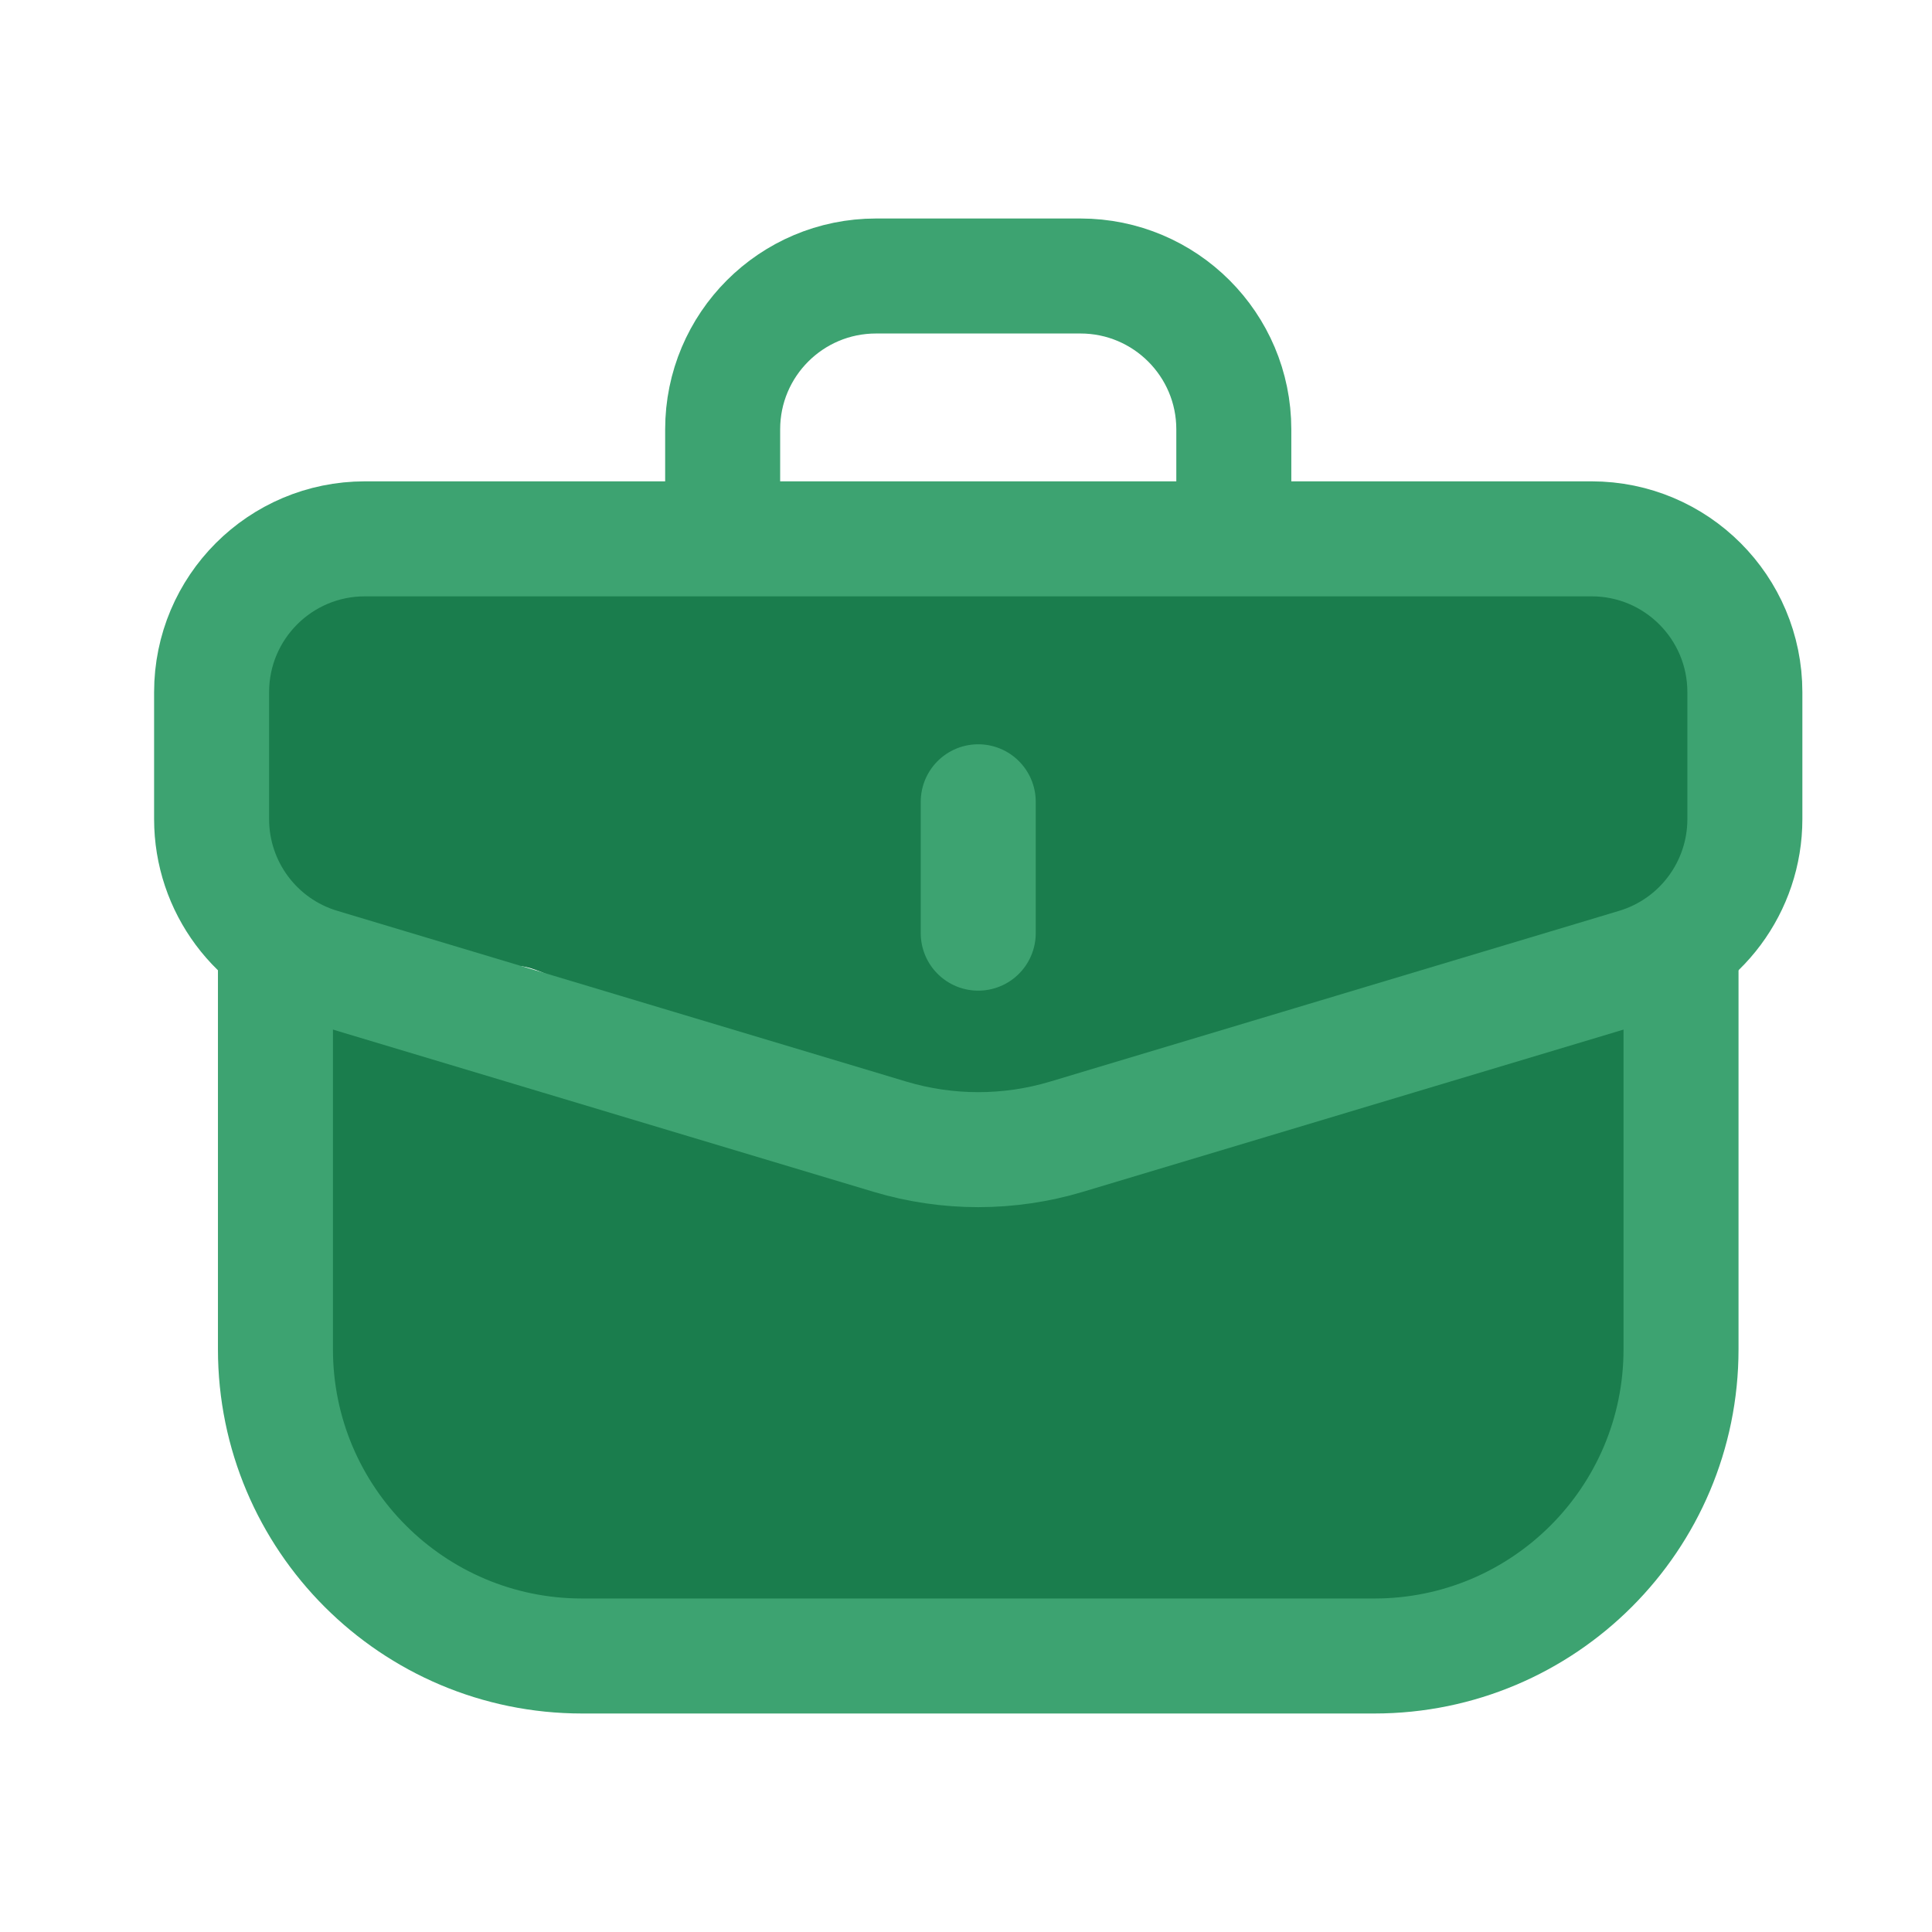 <svg width="21" height="21" viewBox="0 0 21 21" fill="none" xmlns="http://www.w3.org/2000/svg">
<path d="M18.133 6H3.633L2.633 7C2.133 7.5 2.633 8 2.633 8.5V9.5L3.633 10C4.133 10.167 5.233 10.5 5.633 10.5C6.033 10.5 7.466 11.5 8.133 12L10.633 12.5L13.133 12L16.133 11.5L18.633 10L19.133 8.5L18.633 7L18.133 6Z" fill="#1A7D4D"/>
<path d="M3.133 14.5V11L3.633 10.5L5.633 11L8.133 12L9.633 12.5H11.133L13.633 12L15.633 11H18.133L18.633 13L18.133 15.5L17.133 17L15.133 18H9.133H6.133L4.633 17.5L3.633 16.5L3.133 14.5Z" fill="#1A7D4D"/>
<path d="M2.3 7.524C2.3 6.603 3.046 5.857 3.966 5.857H17.3C18.22 5.857 18.966 6.603 18.966 7.524V8.903C18.966 9.639 18.483 10.288 17.779 10.499L11.591 12.356C10.966 12.543 10.3 12.543 9.675 12.356L3.487 10.499C2.782 10.288 2.3 9.639 2.3 8.903V7.524Z" stroke="#3DA371" stroke-width="1.25"/>
<path d="M10.633 10.143L10.633 8.715" stroke="#3DA371" stroke-width="1.25" stroke-linecap="round" stroke-linejoin="round"/>
<path d="M2.994 10.143L2.994 14.666C2.994 16.508 4.487 18 6.327 18H14.939C16.779 18 18.272 16.508 18.272 14.666V10.143" stroke="#3DA371" stroke-width="1.25"/>
<path d="M13.411 5.857V4.667C13.411 3.746 12.664 3 11.744 3H9.522C8.601 3 7.855 3.746 7.855 4.667L7.855 5.857" stroke="#3DA371" stroke-width="1.25"/>
</svg>
